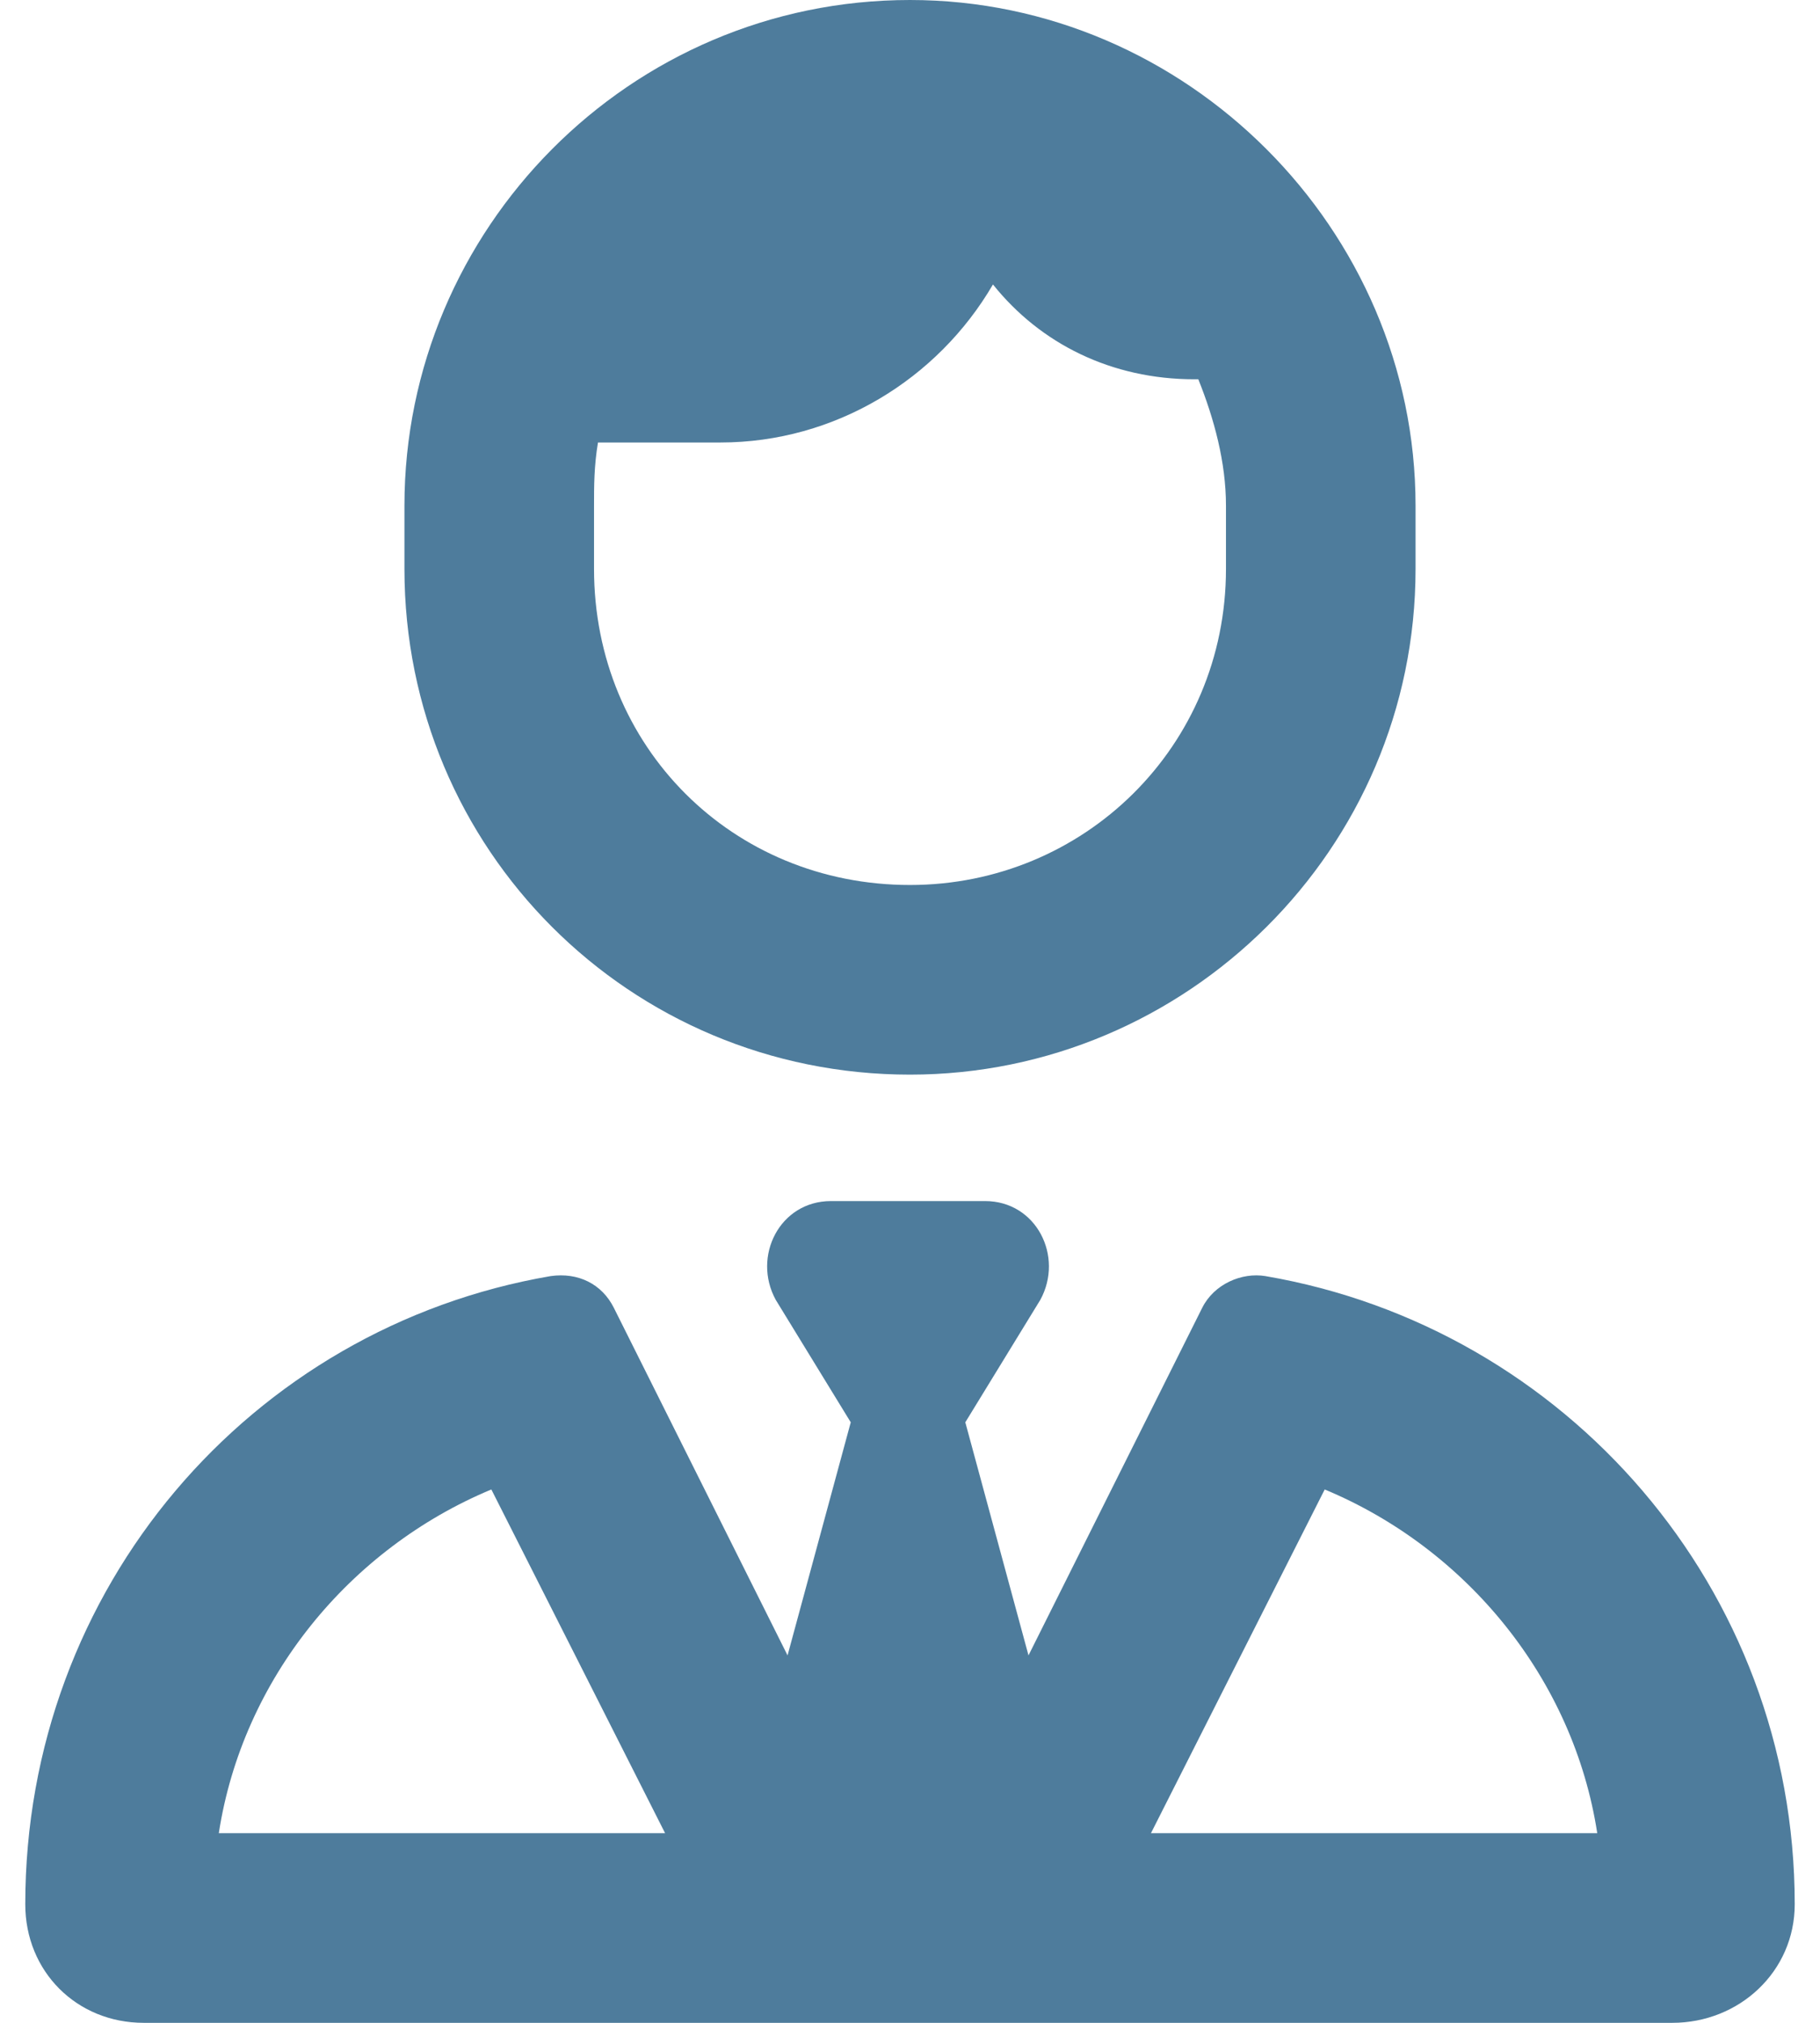 <svg width="36" height="40" viewBox="0 0 36 40" fill="none" xmlns="http://www.w3.org/2000/svg">
<path d="M24.25 11.25V10C24.25 9.141 24.016 8.281 23.703 7.5H23.625C21.984 7.5 20.578 6.797 19.641 5.625C18.547 7.5 16.516 8.75 14.25 8.75H11.828C11.75 9.219 11.75 9.609 11.75 10V11.25C11.75 14.766 14.484 17.5 18 17.5C21.438 17.5 24.25 14.766 24.25 11.25ZM18 0C23.469 0 28 4.531 28 10V11.25C28 16.797 23.469 21.25 18 21.25C12.453 21.25 8 16.797 8 11.25V10C8 4.531 12.453 0 18 0ZM20.344 32.734L23.781 25.859C24.016 25.391 24.562 25.156 25.031 25.234C30.969 26.25 35.5 31.406 35.5 37.656C35.5 38.984 34.406 40 33.078 40H2.844C1.516 40 0.5 38.984 0.5 37.656C0.5 31.406 4.953 26.25 10.891 25.234C11.438 25.156 11.906 25.391 12.141 25.859L15.578 32.734L16.828 28.125L15.344 25.703C14.875 24.844 15.422 23.75 16.438 23.75H18H19.484C20.5 23.75 21.047 24.844 20.578 25.703L19.094 28.125L20.344 32.734ZM9.719 29.453C6.906 30.625 4.797 33.203 4.328 36.25H13.156L9.719 29.453ZM22.766 36.25H31.594C31.125 33.203 29.016 30.625 26.203 29.453L22.766 36.25Z" fill="#4E7C9C"/>
</svg>
